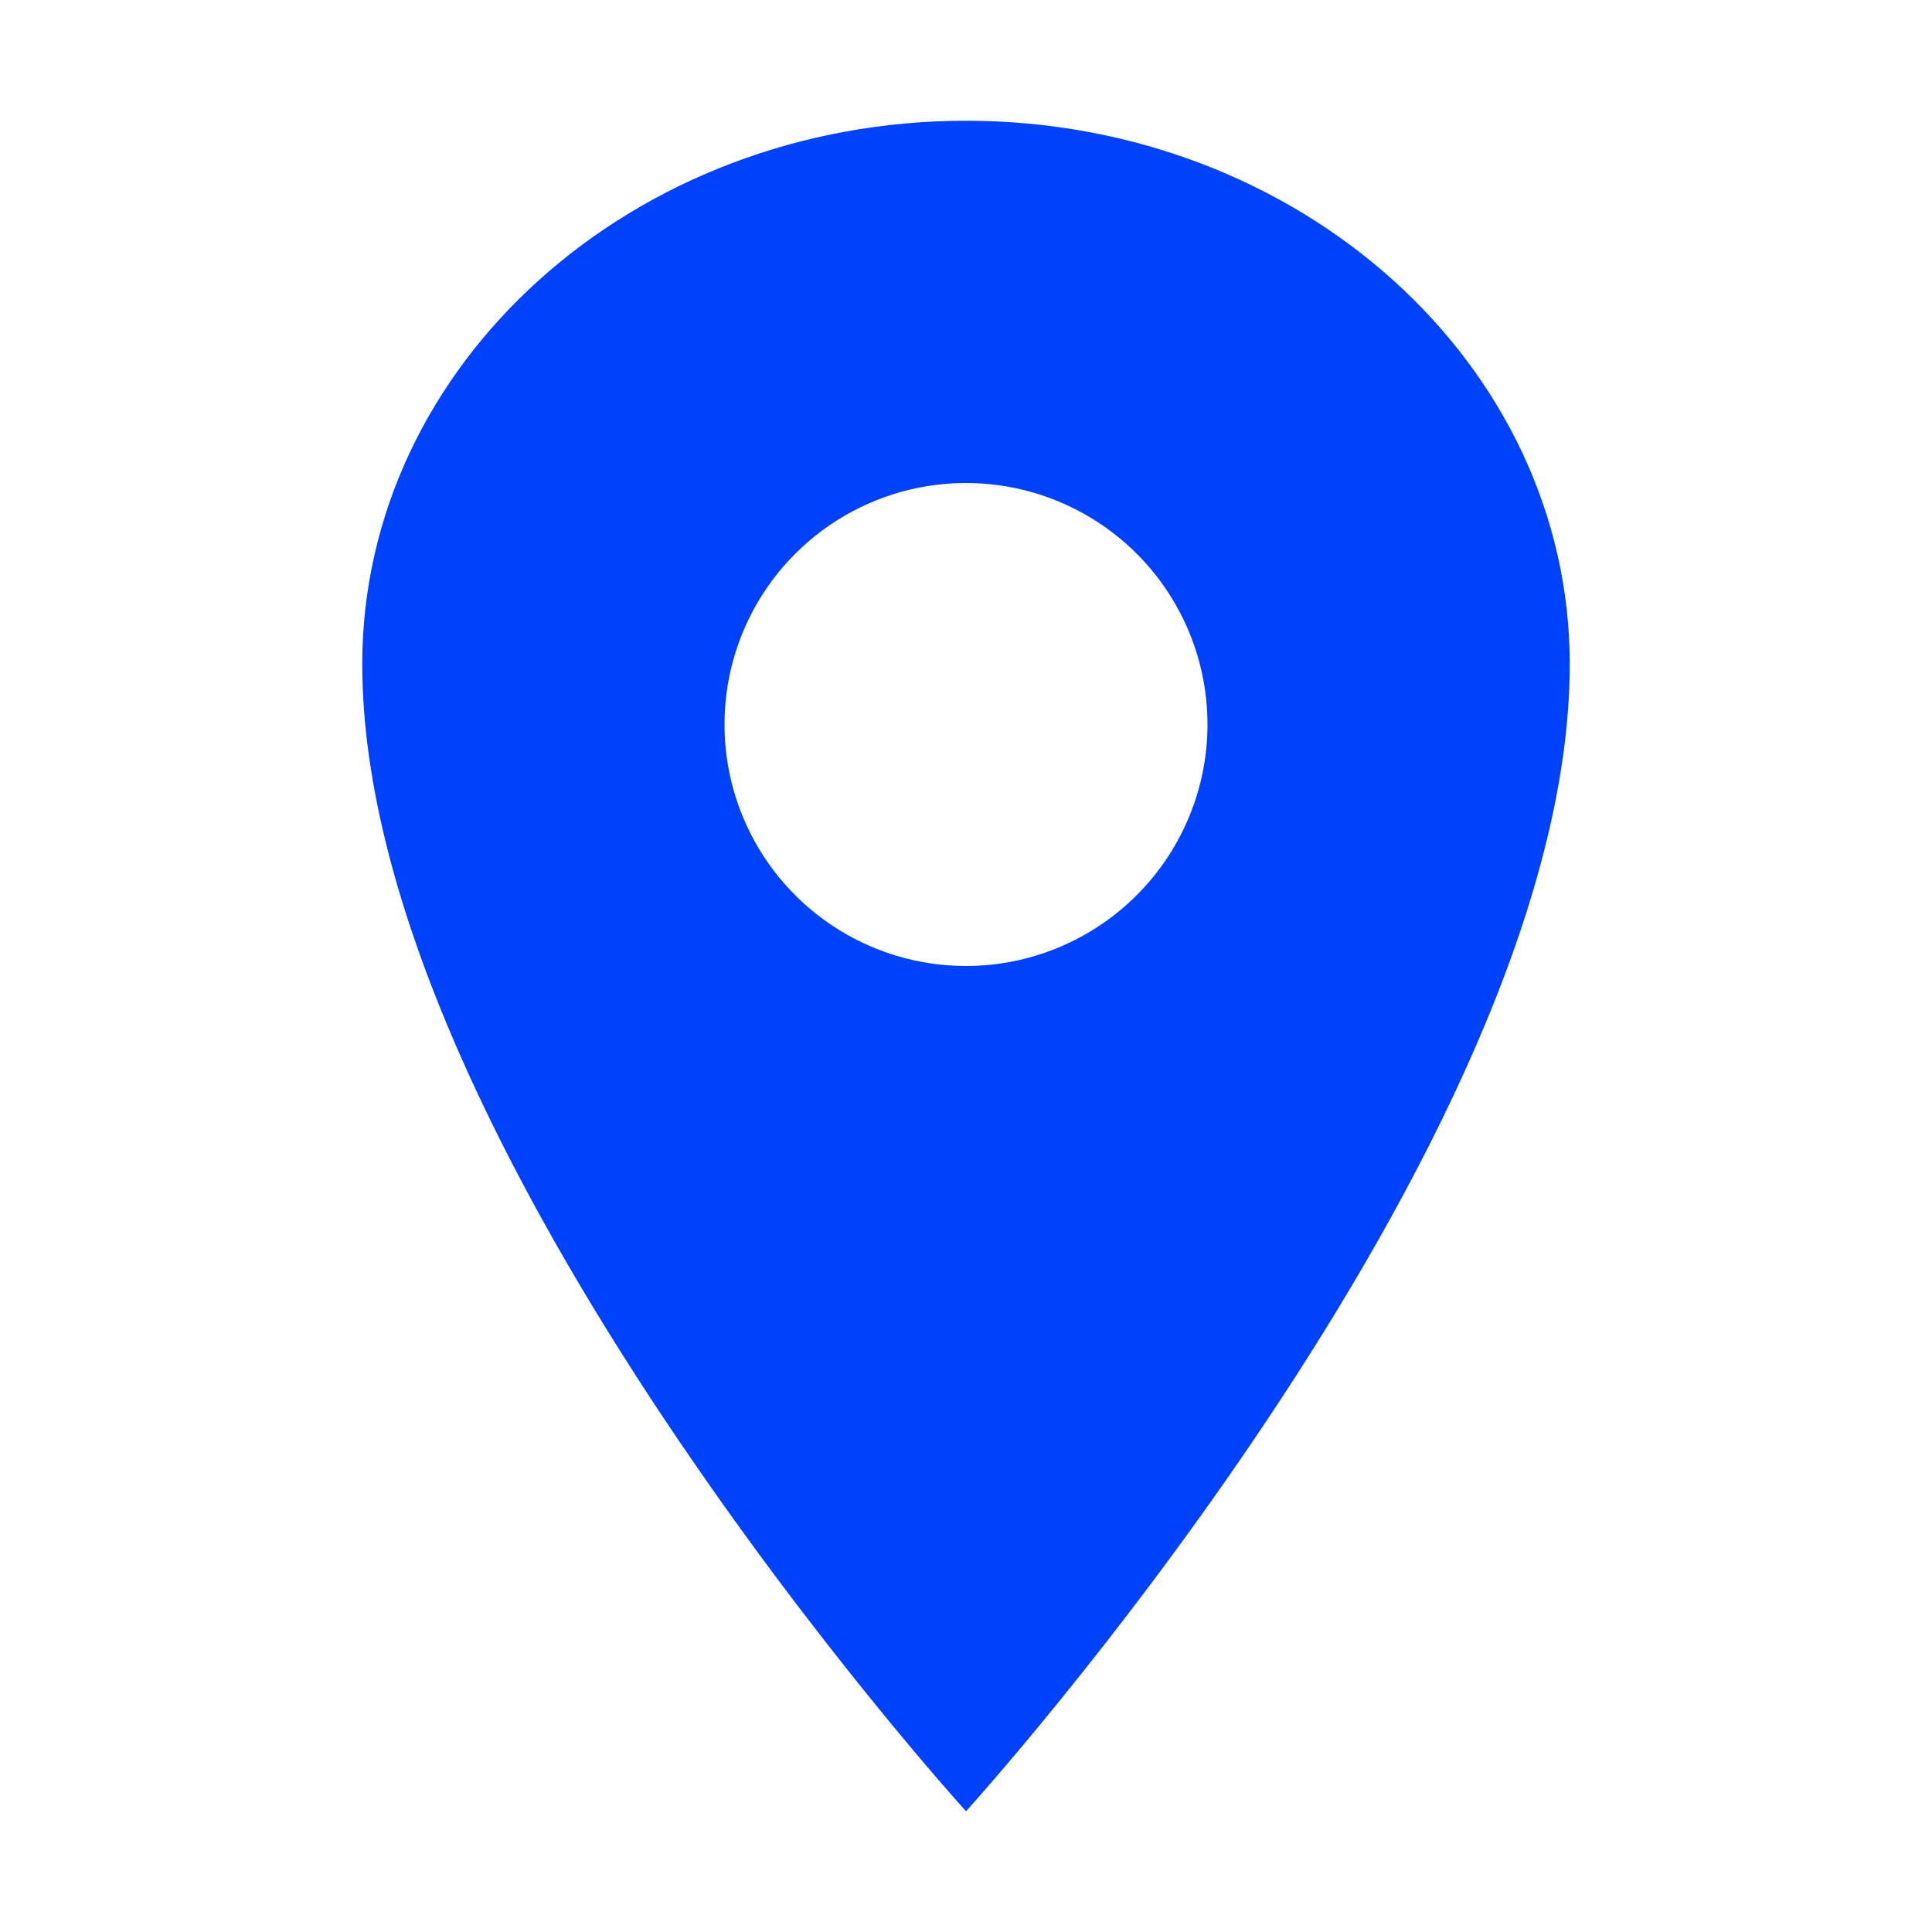 <svg width="40" height="40" viewBox="0 0 40 40" fill="none" xmlns="http://www.w3.org/2000/svg">
<g id="ion:location-sharp">
<path id="Vector" d="M20 2.5C13.099 2.5 7.5 7.54 7.5 13.75C7.5 23.75 20 37.5 20 37.5C20 37.5 32.5 23.75 32.5 13.75C32.5 7.54 26.901 2.5 20 2.5ZM20 20C19.011 20 18.044 19.707 17.222 19.157C16.4 18.608 15.759 17.827 15.381 16.913C15.002 16 14.903 14.995 15.096 14.024C15.289 13.055 15.765 12.164 16.465 11.464C17.164 10.765 18.055 10.289 19.024 10.096C19.994 9.903 21 10.002 21.913 10.381C22.827 10.759 23.608 11.4 24.157 12.222C24.707 13.044 25 14.011 25 15C24.999 16.326 24.471 17.597 23.534 18.534C22.597 19.471 21.326 19.999 20 20Z" fill="#0042FC"/>
</g>
</svg>

